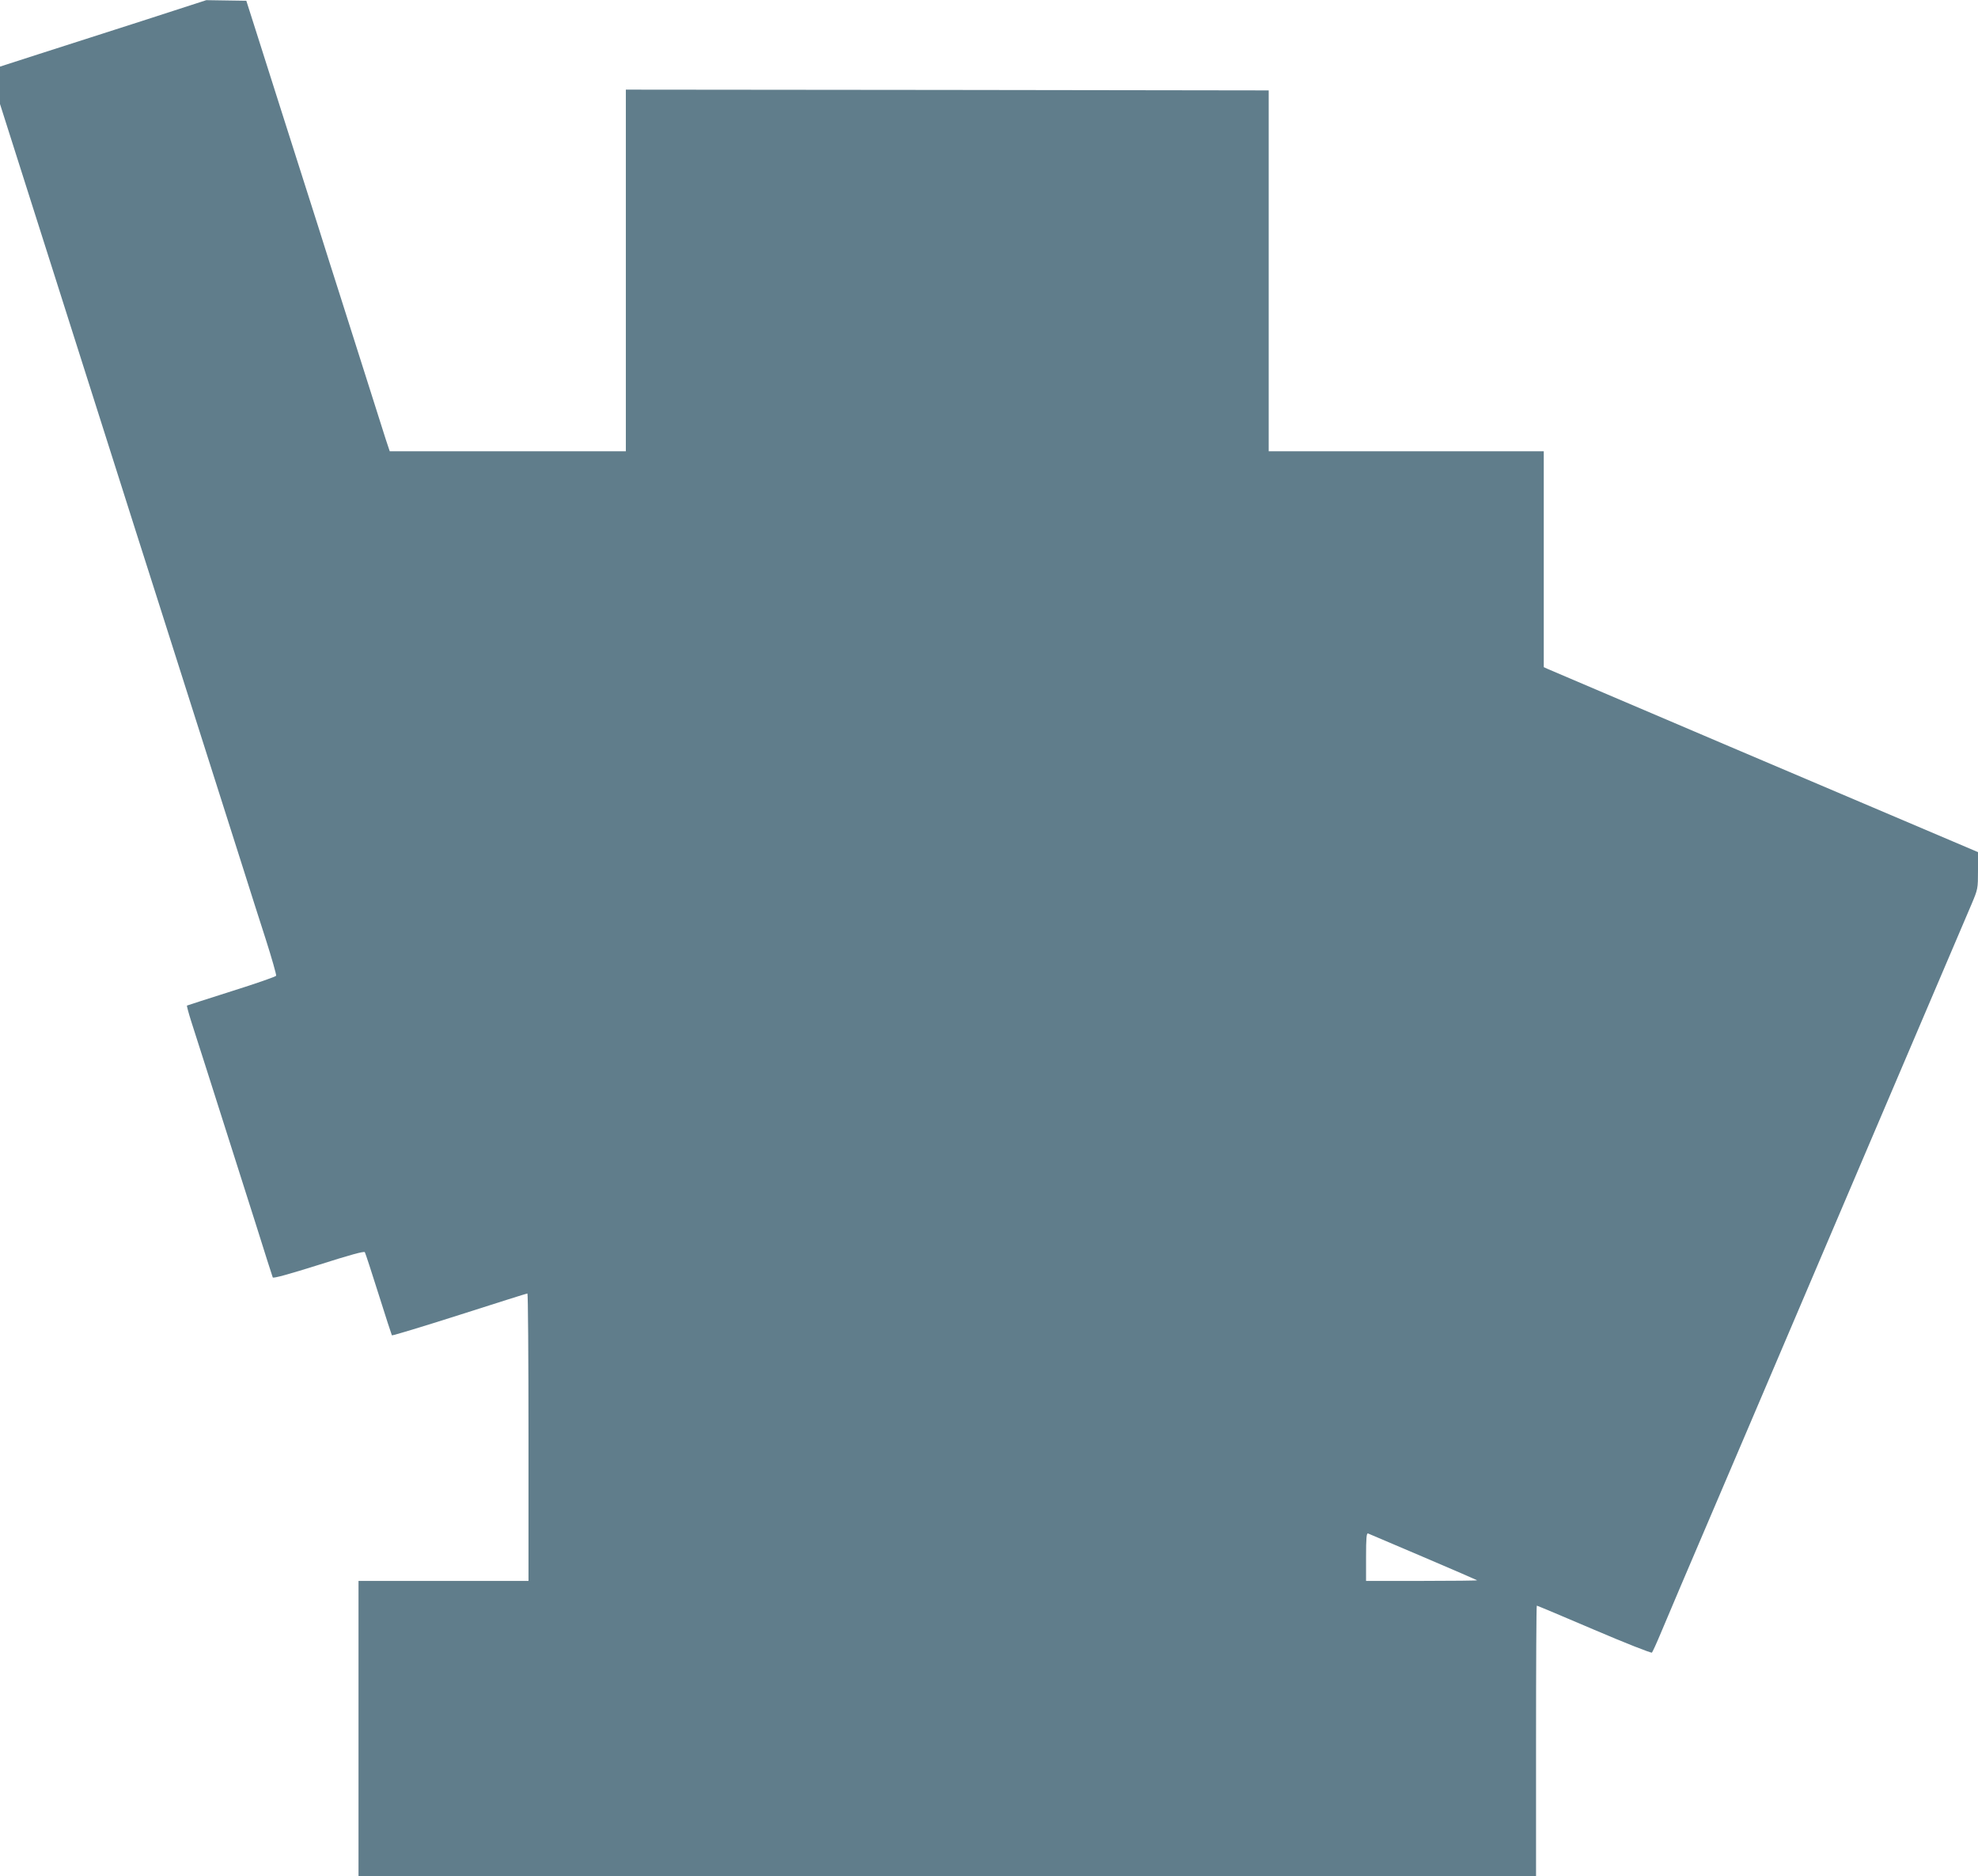 <?xml version="1.0" standalone="no"?>
<!DOCTYPE svg PUBLIC "-//W3C//DTD SVG 20010904//EN"
 "http://www.w3.org/TR/2001/REC-SVG-20010904/DTD/svg10.dtd">
<svg version="1.0" xmlns="http://www.w3.org/2000/svg"
 width="1280pt" height="1214pt" viewBox="0 0 1280 1214"
 preserveAspectRatio="xMidYMid meet">
<g transform="translate(0,1214) scale(0.1,-0.1)"
fill="#607d8b" stroke="none">
<path d="M915 12003 c-231 -74 -531 -170 -667 -214 l-248 -80 0 -121 0 -121
366 -1151 c201 -633 383 -1205 404 -1271 21 -66 70 -219 108 -340 39 -121 102
-320 141 -442 90 -284 192 -604 280 -880 38 -120 101 -318 140 -440 39 -123
102 -321 140 -440 38 -120 101 -319 141 -442 39 -122 69 -228 67 -235 -3 -6
-132 -51 -288 -100 -156 -50 -286 -91 -289 -93 -2 -2 10 -47 27 -101 17 -53
63 -197 102 -319 39 -123 102 -321 140 -440 38 -120 117 -369 176 -553 58
-184 107 -340 110 -346 2 -8 106 21 297 81 204 65 295 90 299 82 4 -7 44 -129
89 -272 45 -143 84 -263 86 -266 2 -3 198 56 436 132 238 76 436 139 441 139
4 0 7 -418 7 -930 l0 -930 -550 0 -550 0 0 -955 0 -955 3810 0 3810 0 0 875
c0 481 2 875 5 875 3 0 170 -70 371 -156 201 -86 369 -152 374 -148 4 5 27 54
50 109 44 106 121 287 588 1380 159 374 408 957 552 1295 144 338 333 782 420
985 151 354 372 872 459 1076 40 95 41 98 41 216 l0 119 -167 71 c-367 155
-2593 1103 -2617 1114 l-26 12 0 699 0 698 -890 0 -890 0 0 1168 0 1167 -2080
3 -2080 2 0 -1170 0 -1170 -764 0 -764 0 -26 78 c-13 42 -70 221 -126 397 -56
176 -132 417 -170 535 -38 118 -100 314 -138 435 -205 644 -324 1016 -409
1285 l-59 185 -130 2 -129 2 -420 -136z m8295 -9938 c190 -81 347 -149 349
-151 2 -2 -158 -4 -357 -4 l-362 0 0 156 c0 121 3 155 13 151 6 -3 167 -71
357 -152z"/>
</g>
</svg>
